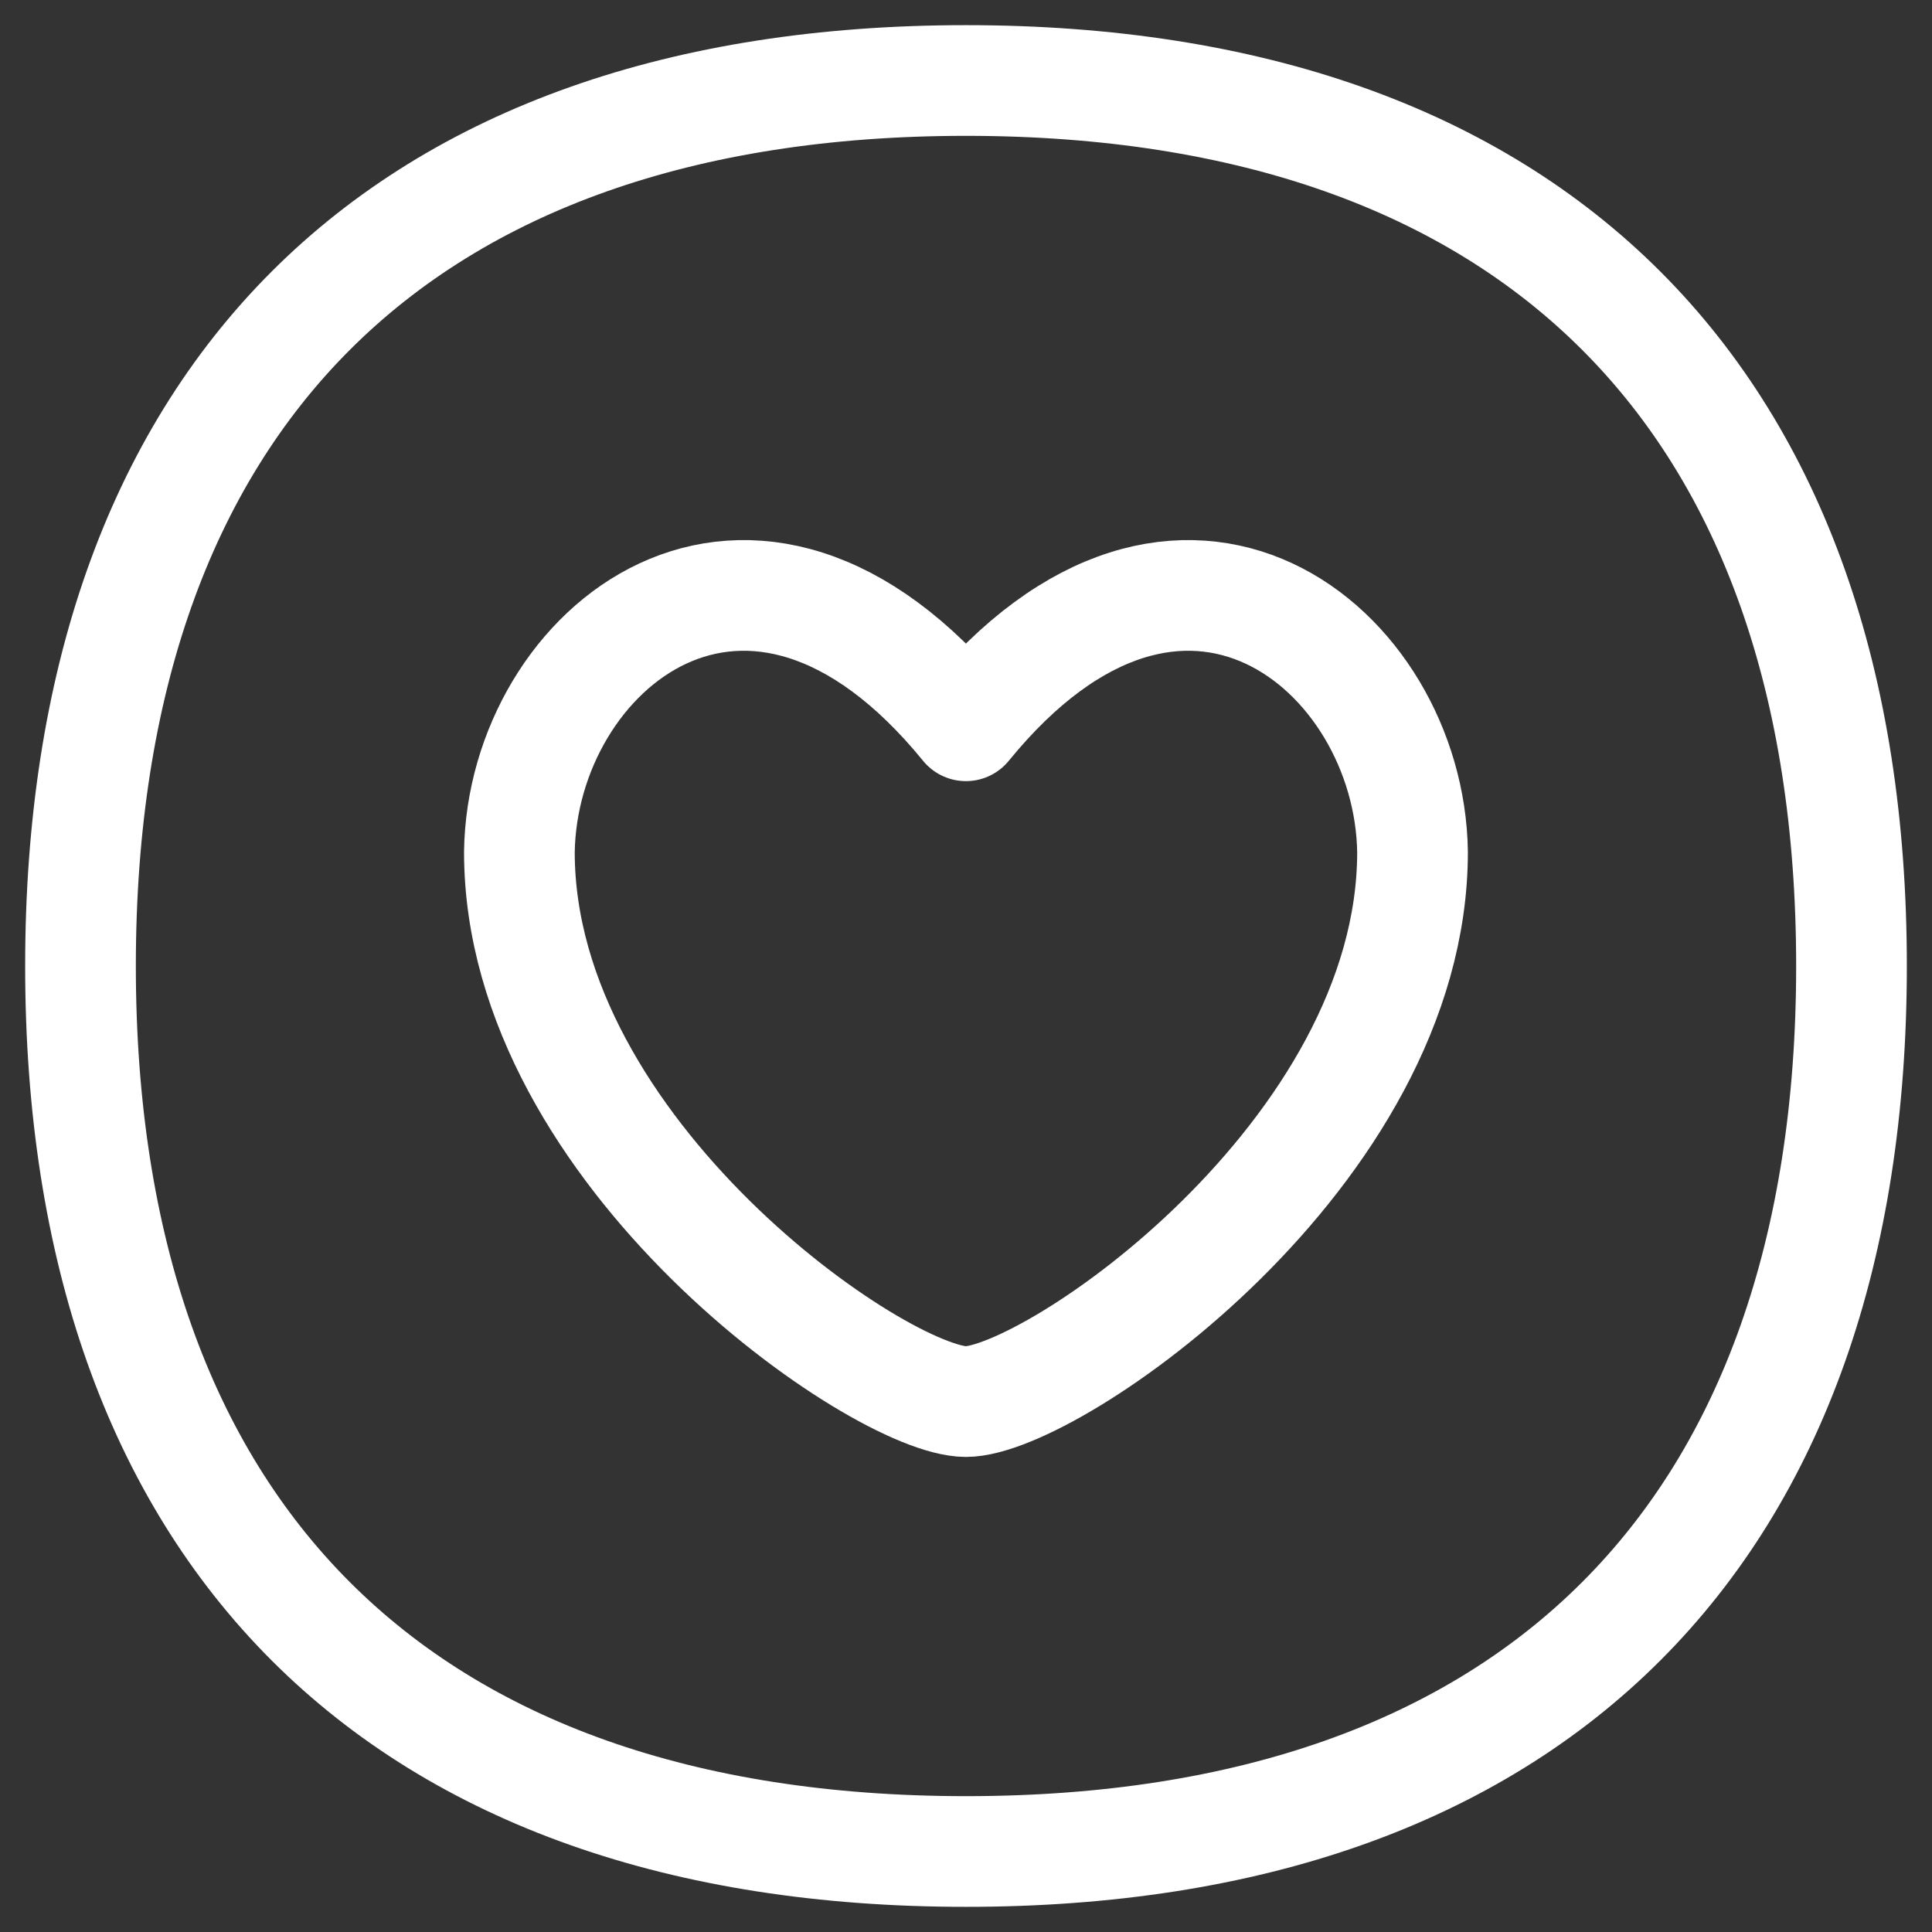 <svg width="24" height="24" viewBox="0 0 24 24" fill="none" xmlns="http://www.w3.org/2000/svg">
<rect x="0" y="0" width="24" height="24" fill="#333333" stroke="none"/>
<path d="M11.999 9.016C9.319 5.727 6.489 8.064 6.452 10.583C6.452 14.333 10.939 17.411 11.999 17.411C13.06 17.411 17.547 14.333 17.547 10.583C17.51 8.064 14.68 5.727 11.999 9.016Z" stroke="white" stroke-width="1.375" stroke-linecap="round" stroke-linejoin="round"/>
<path d="M12 23C19.04 23 23 19.04 23 12C23 4.96 19.04 1 12 1C4.96 1 1 4.96 1 12C1 19.04 4.96 23 12 23Z" stroke="white" stroke-width="1.375" stroke-linecap="round" stroke-linejoin="round"/>
</svg>
